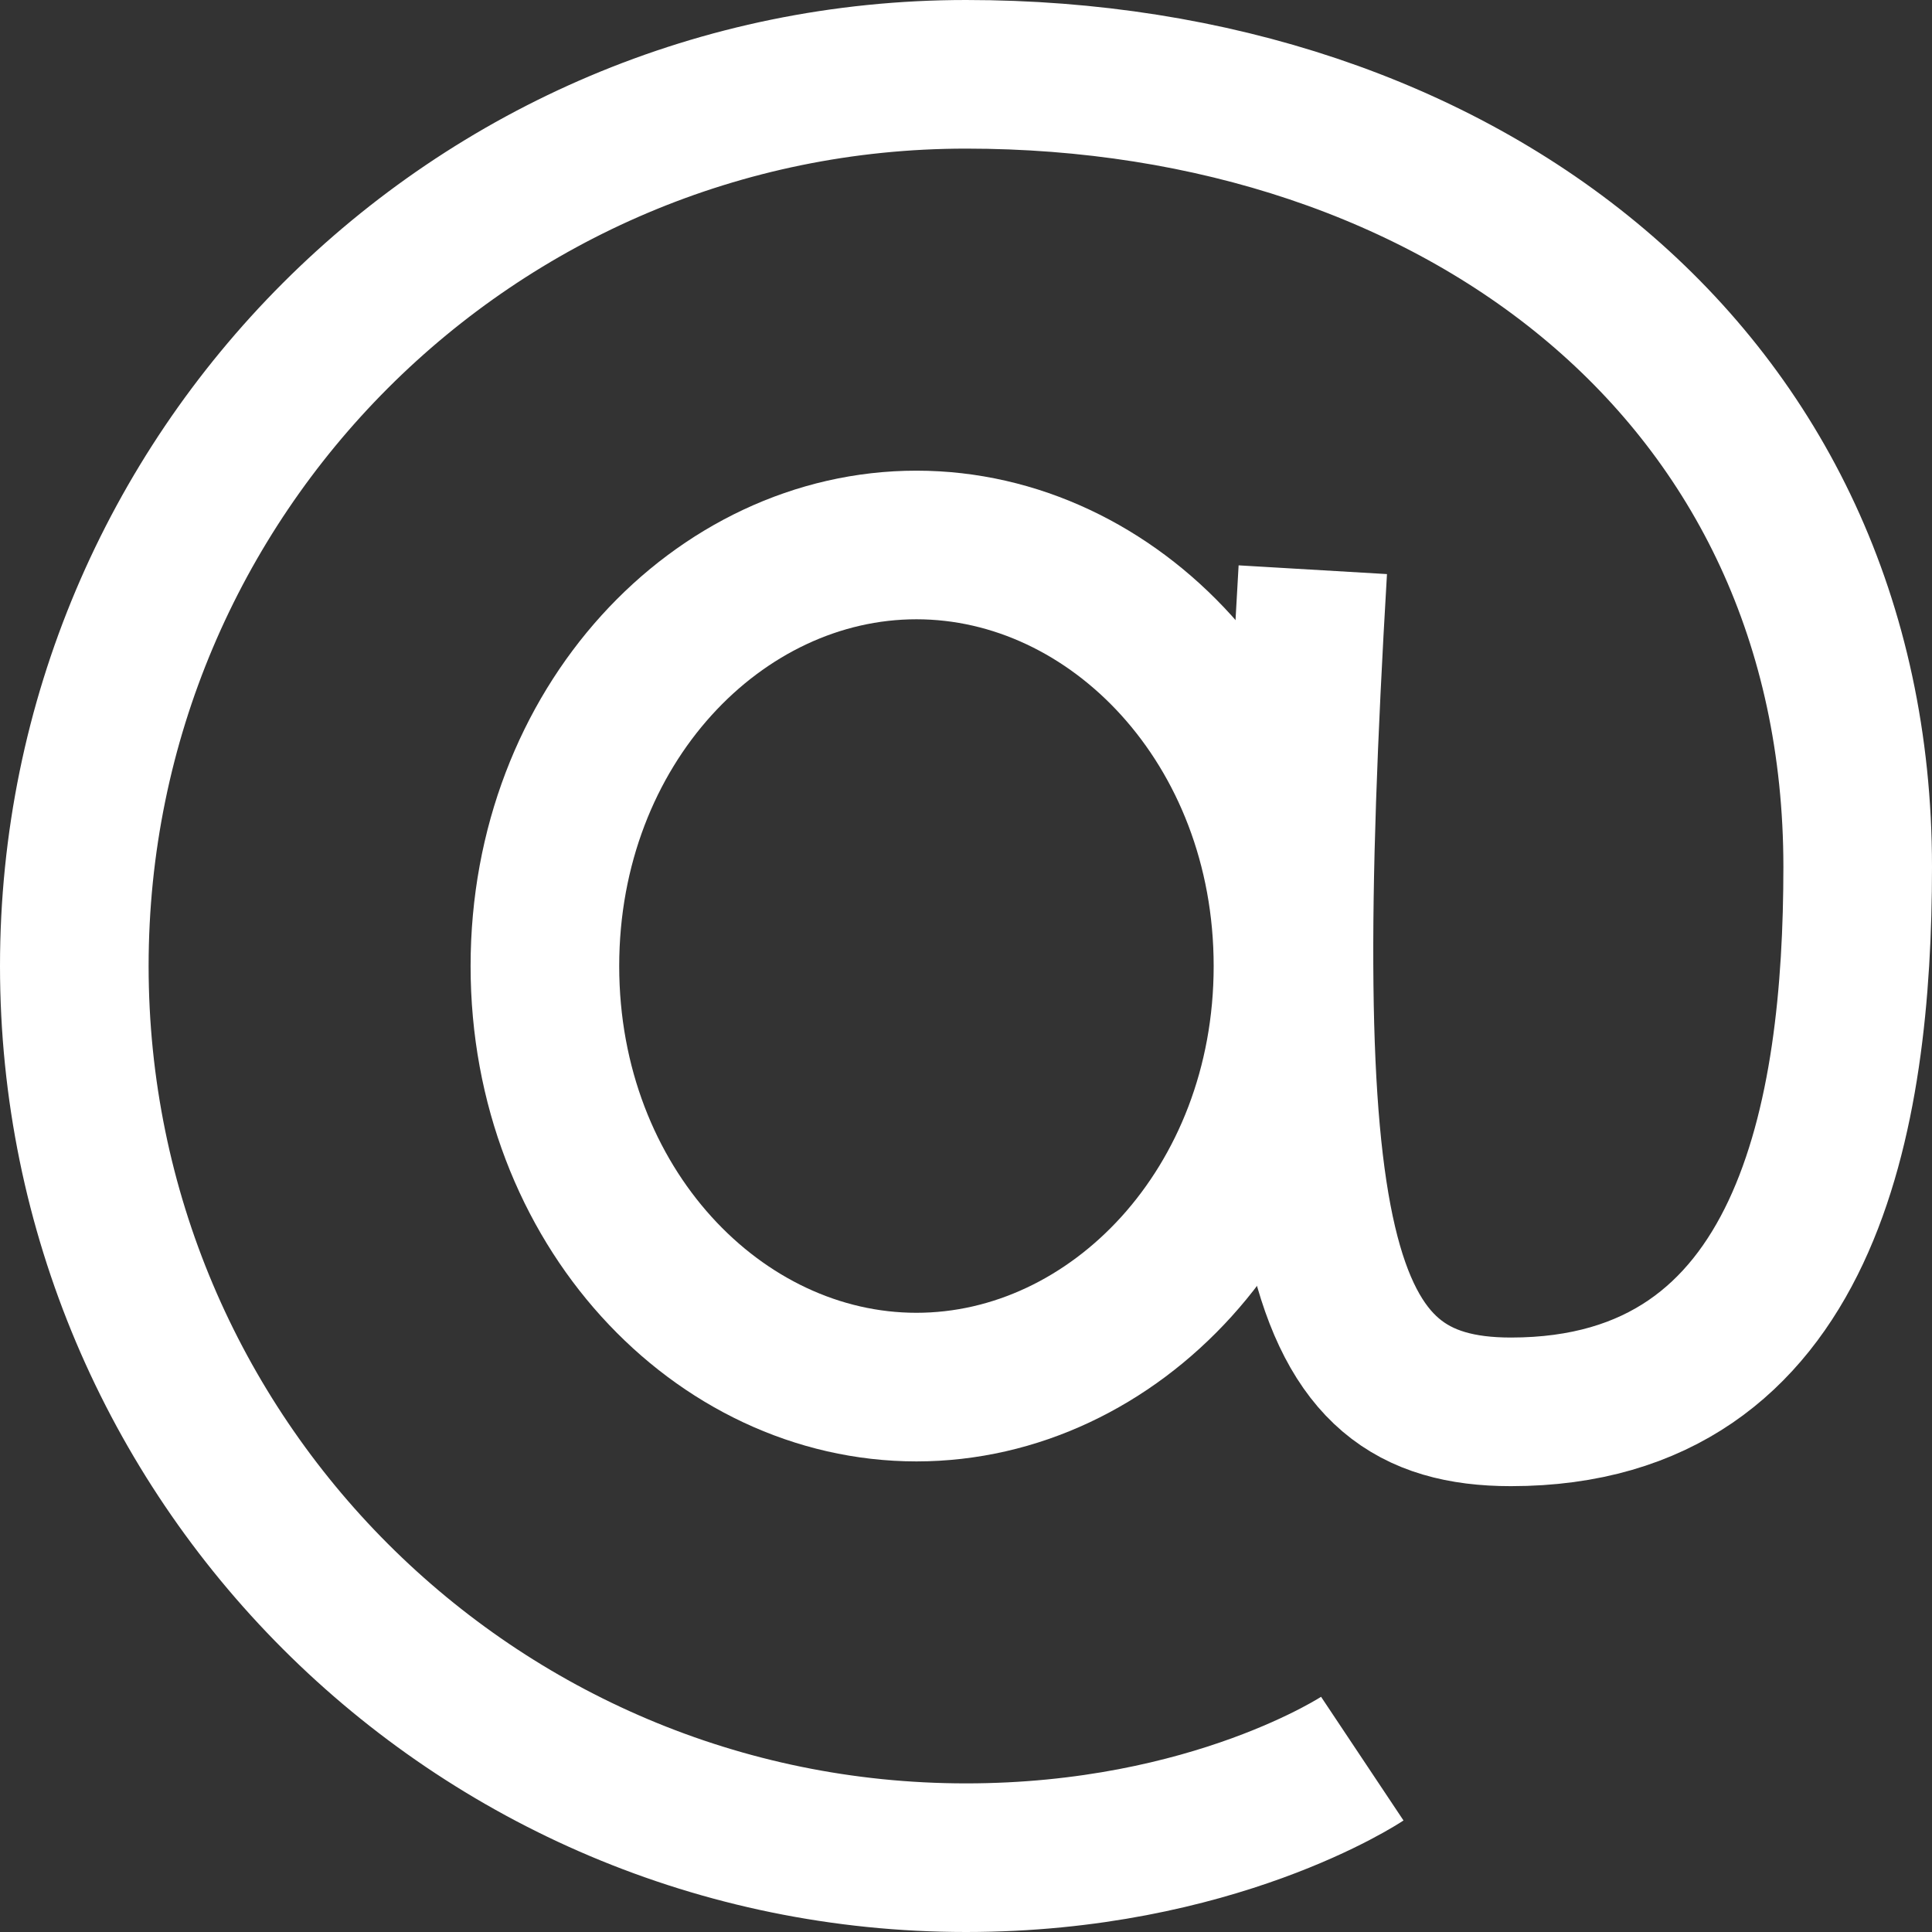 <svg width="26" height="26" viewBox="0 0 26 26" fill="none" xmlns="http://www.w3.org/2000/svg">
<rect x="0" y="0" width="26" height="26" fill="#333333" stroke="none"/>
<path d="M17.333 13.001C17.333 16.232 14.998 18.667 12.333 18.667C9.668 18.667 7.333 16.232 7.333 13.001C7.333 9.769 9.668 7.334 12.333 7.334C14.998 7.334 17.333 9.769 17.333 13.001Z" stroke="white" stroke-width="2" stroke-linecap="round" stroke-linejoin="round"/>
<path d="M17.667 7.667C17.133 16.733 17.667 19 20.333 19C24.333 19 25 15 25 11.667C25 5.039 19.627 1 13 1C6.373 1 1 6.373 1 13C1 19.627 6.373 25 13 25C16.333 25 18.333 23.667 18.333 23.667" stroke="white" stroke-width="2"/>
</svg>
